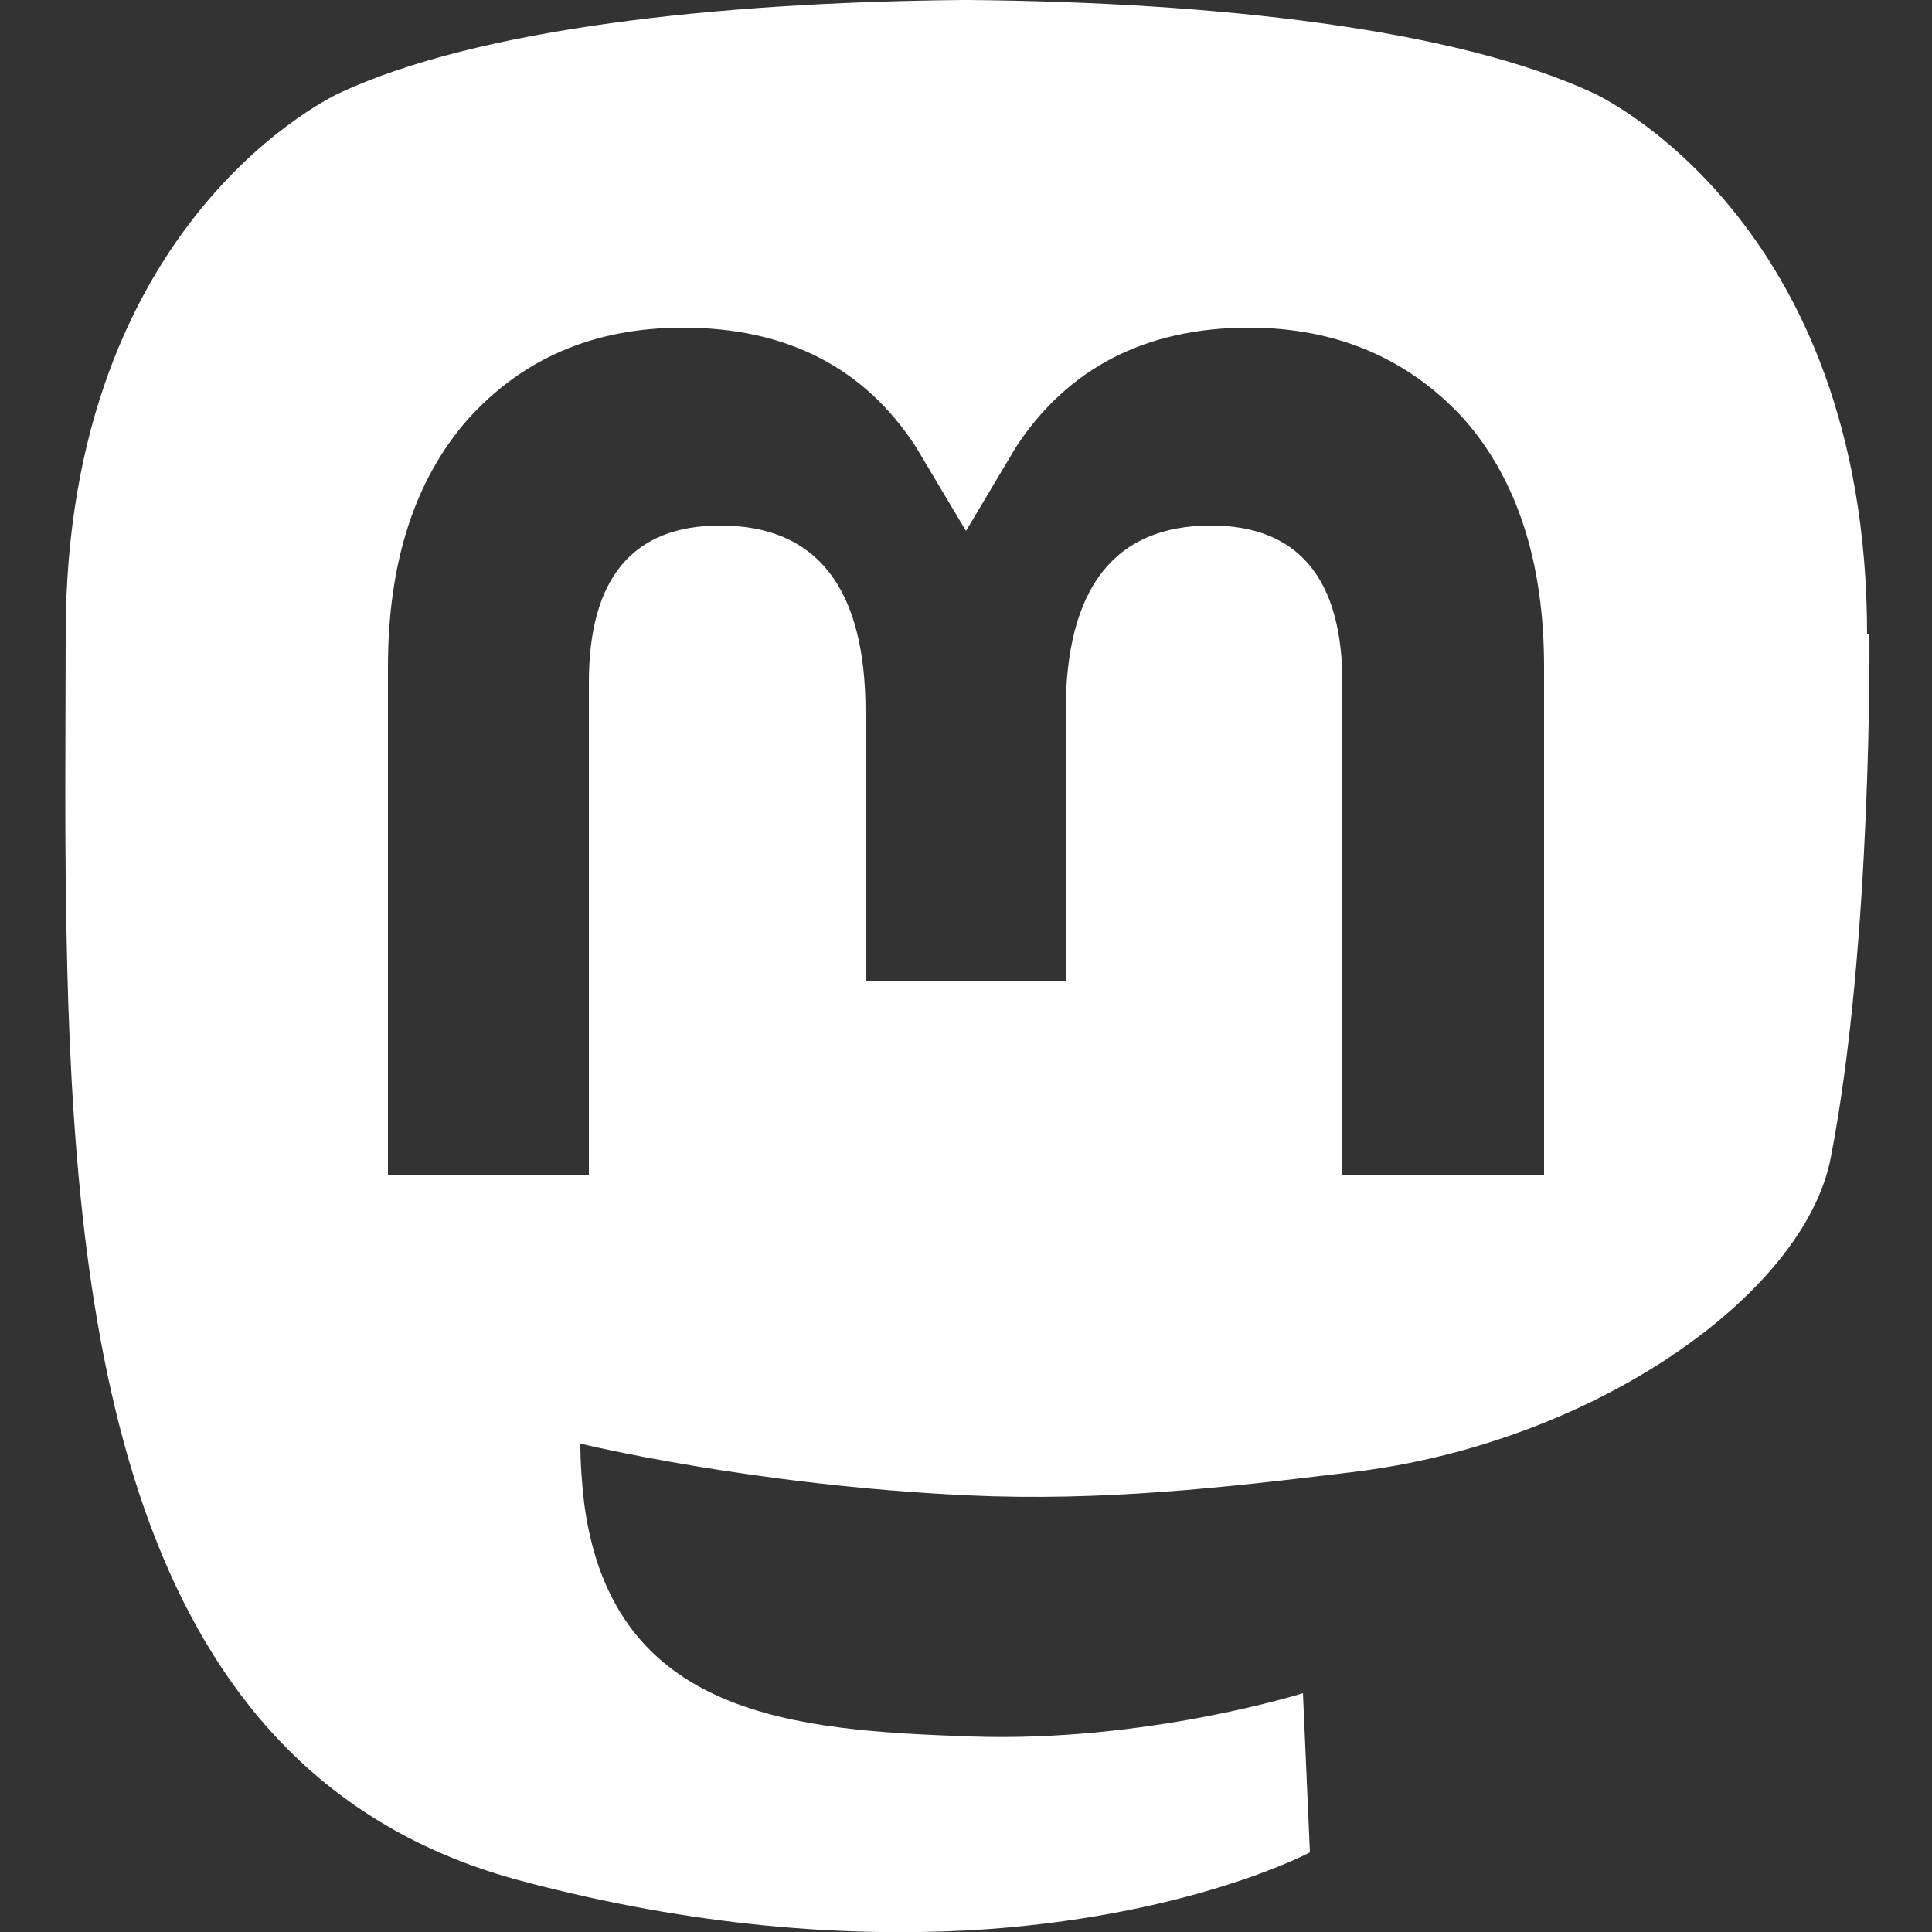 <?xml version="1.0" encoding="UTF-8"?><svg id="Ebene_1" xmlns="http://www.w3.org/2000/svg" viewBox="0 0 25 25"><rect x="0" y="0" width="25" height="25" fill="#333333" stroke="none"/><defs><style>.cls-1{fill:#fff;}</style></defs><path class="cls-1" d="M24.16,8.21c0-5.42-3.55-7.01-3.55-7.01C18.81.37,15.74.03,12.54,0h-.08c-3.2.03-6.27.37-8.06,1.2,0,0-3.55,1.59-3.55,7.01,0,1.24-.02,2.73.02,4.3.13,5.3.97,10.53,5.88,11.83,2.26.6,4.2.72,5.77.64,2.84-.16,4.43-1.01,4.43-1.01l-.09-2.06s-2.03.64-4.3.56c-2.26-.08-4.63-.24-5-3.01-.03-.26-.05-.52-.05-.78,0,0,2.21.54,5.02.67,1.72.08,3.32-.1,4.96-.3,3.13-.37,5.86-2.3,6.2-4.07.54-2.78.5-6.78.5-6.78h0ZM19.97,15.2h-2.6v-6.37c0-1.34-.57-2.03-1.7-2.03-1.25,0-1.88.81-1.88,2.41v3.49h-2.59v-3.49c0-1.6-.63-2.41-1.88-2.41-1.13,0-1.7.68-1.7,2.03v6.37h-2.6v-6.57c0-1.34.34-2.41,1.03-3.2.71-.79,1.63-1.19,2.79-1.19,1.33,0,2.34.51,3.01,1.54l.65,1.09.65-1.09c.67-1.02,1.68-1.54,3.01-1.54,1.15,0,2.08.41,2.79,1.19.69.79,1.03,1.86,1.03,3.2v6.57Z"/></svg>